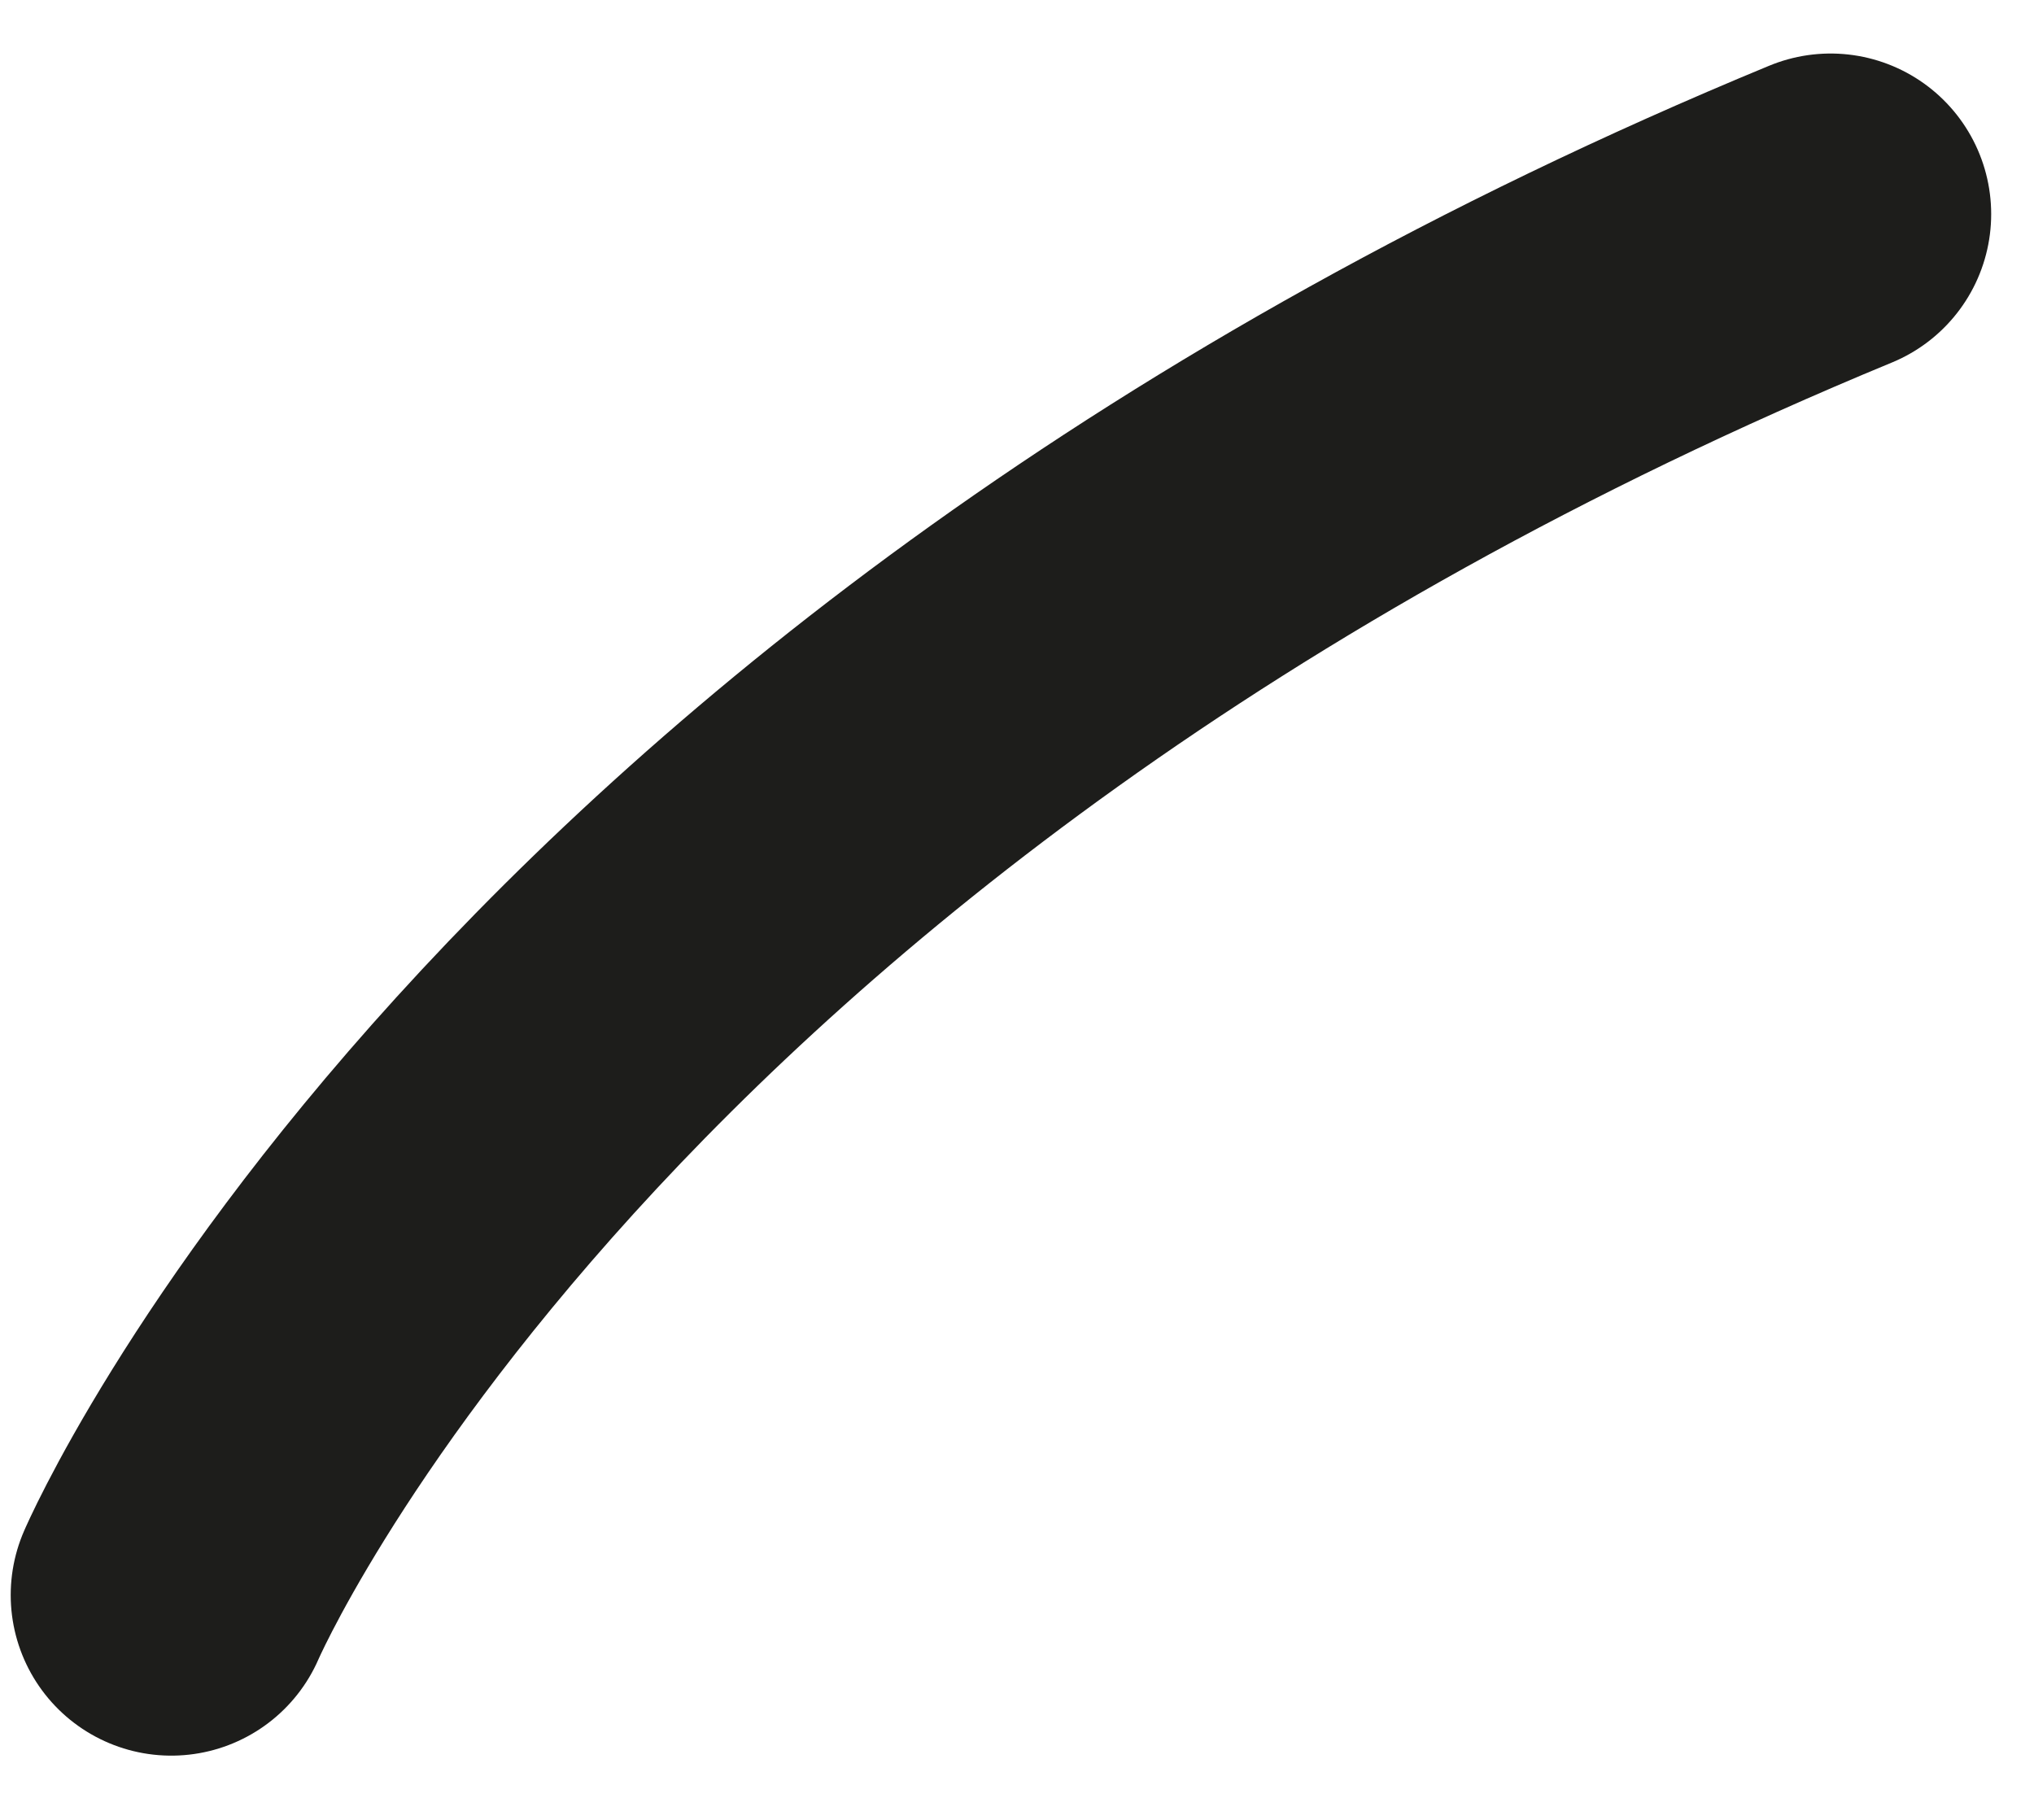 <?xml version="1.0" encoding="UTF-8"?> <svg xmlns="http://www.w3.org/2000/svg" width="19" height="17" viewBox="0 0 19 17" fill="none"> <path d="M1.6 14.9C1.6 14.9 5 7 17.1 2" stroke="#1D1D1B" stroke-width="3" stroke-miterlimit="10" stroke-linecap="round" stroke-linejoin="round"></path> </svg> 